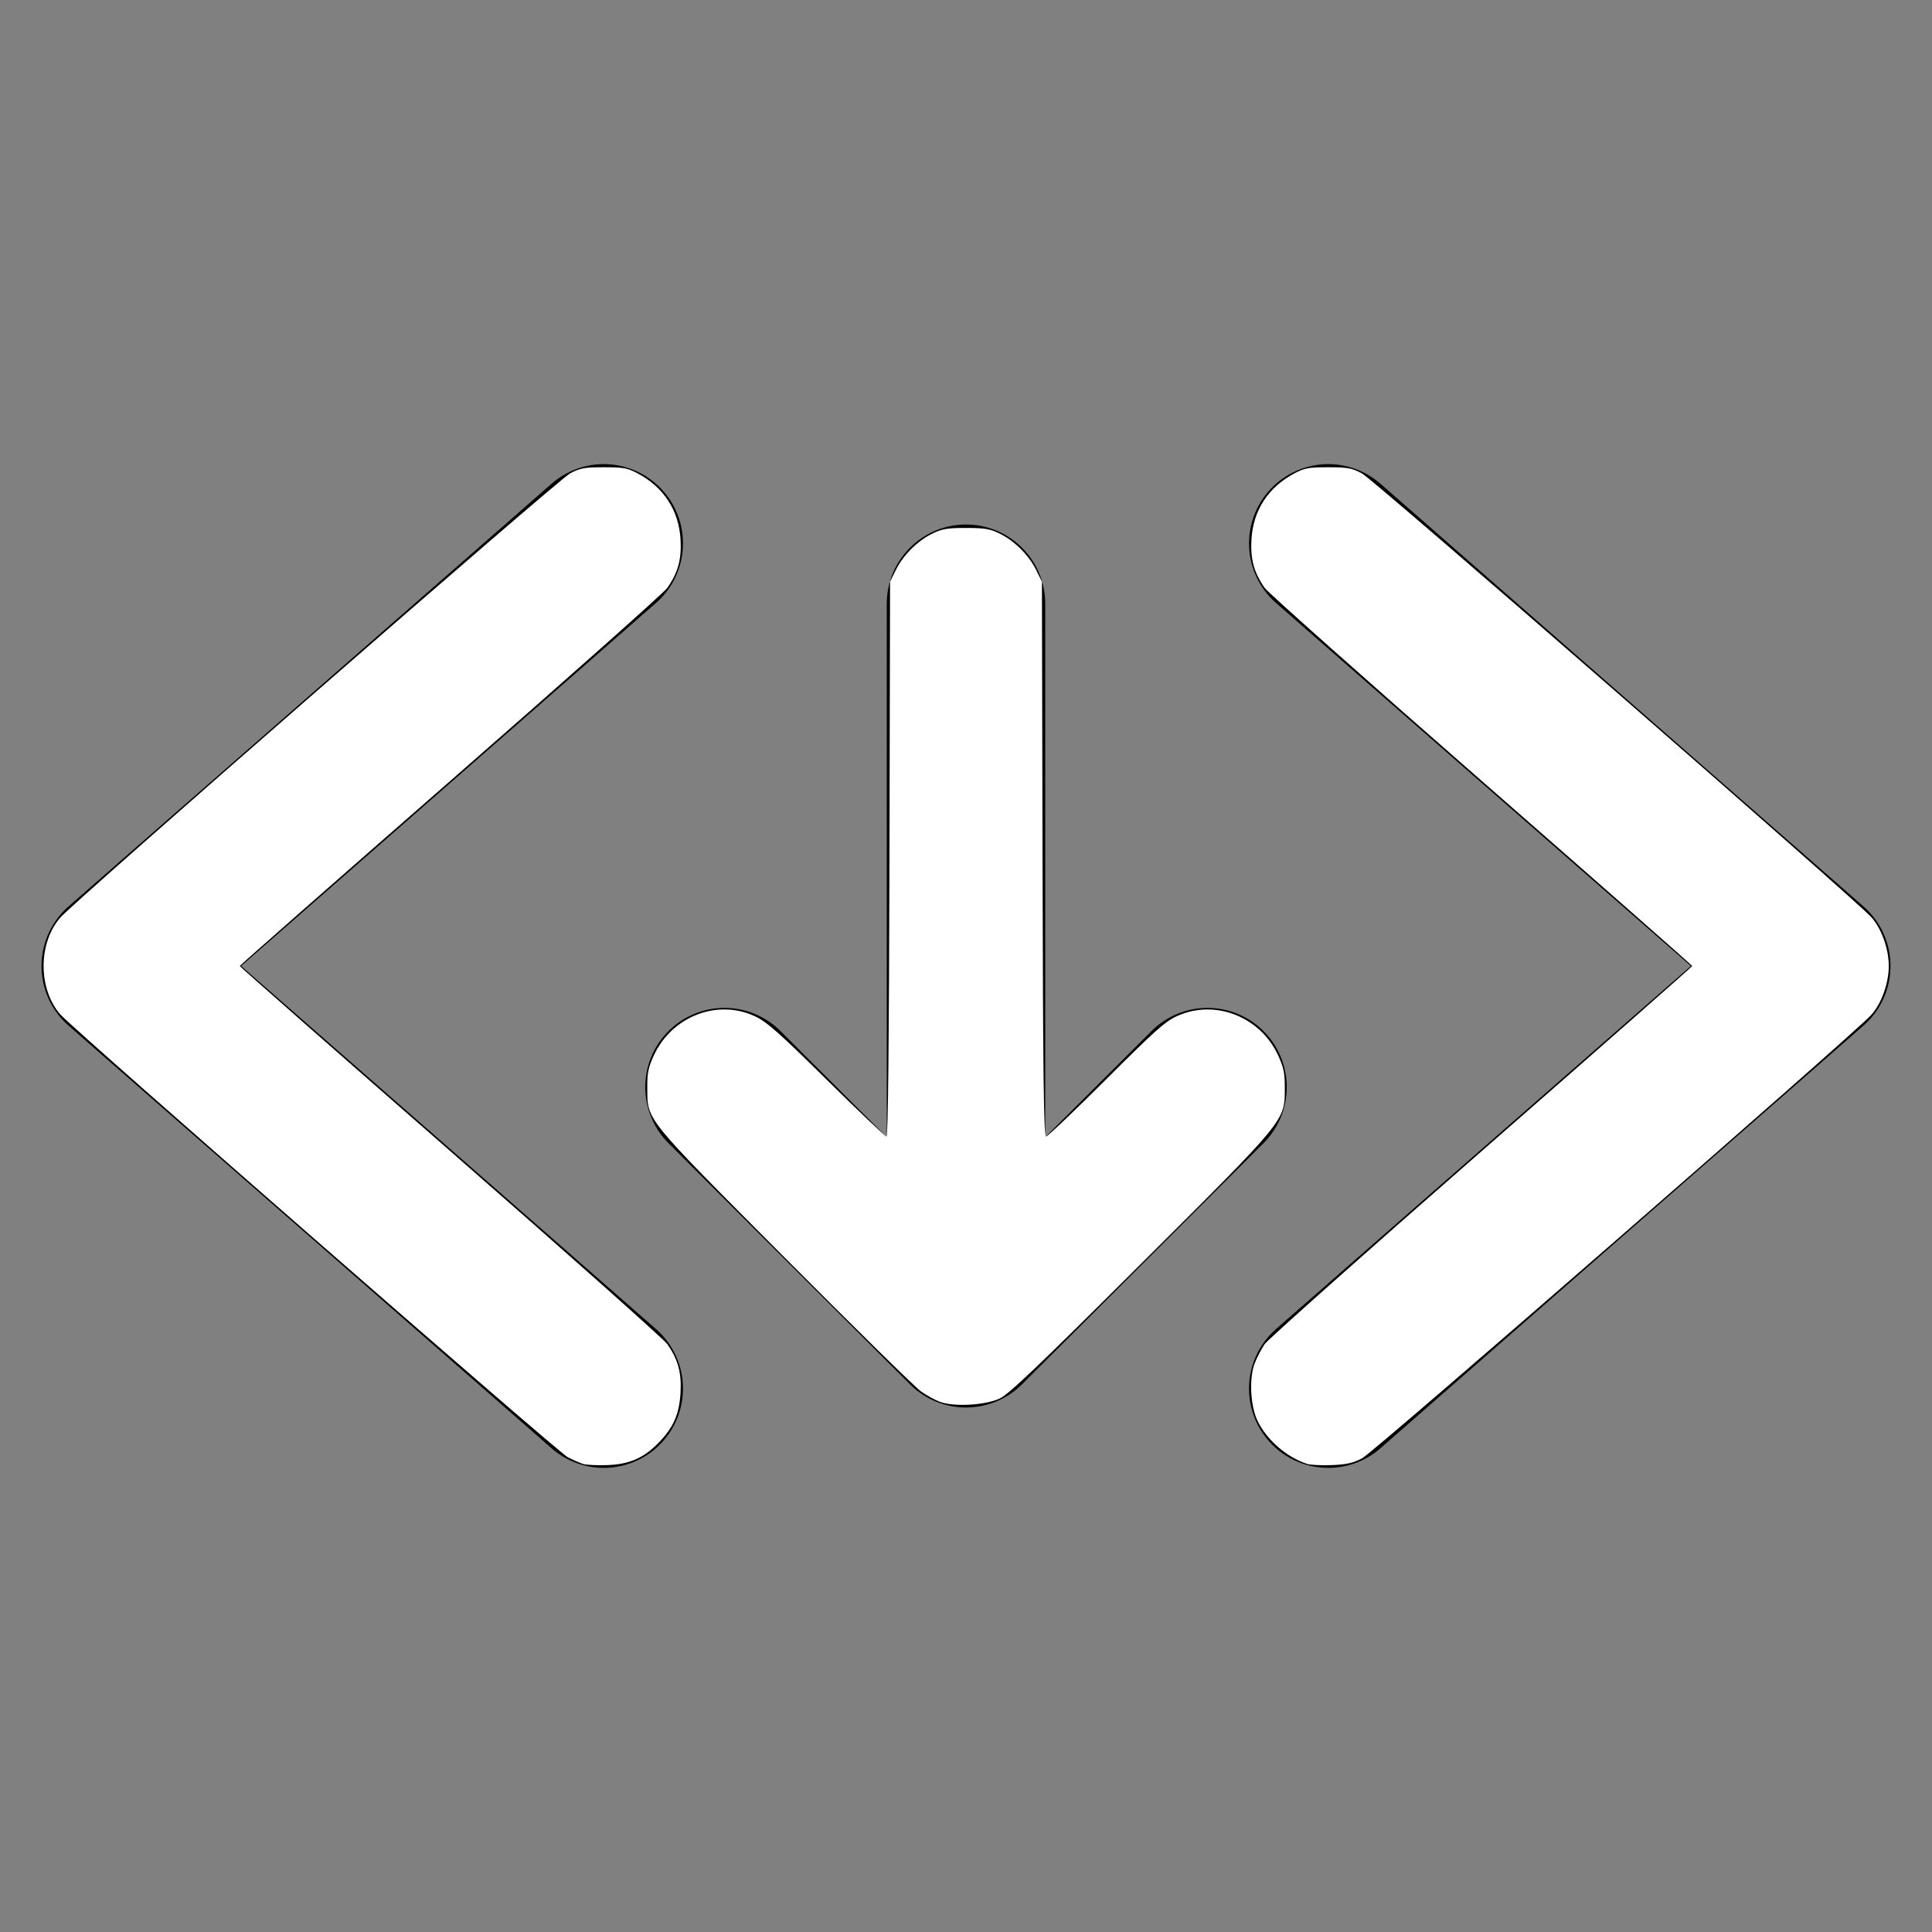 <?xml version="1.0" encoding="UTF-8" standalone="no"?>
<svg
   class="ionicon"
   viewBox="0 0 512 512"
   version="1.1"
   id="svg4"
   sodipodi:docname="download.svg"
   inkscape:version="1.2.2 (b0a8486541, 2022-12-01)"
   xmlns:inkscape="http://www.inkscape.org/namespaces/inkscape"
   xmlns:sodipodi="http://sodipodi.sourceforge.net/DTD/sodipodi-0.dtd"
   xmlns="http://www.w3.org/2000/svg"
   xmlns:svg="http://www.w3.org/2000/svg">
  <rect x="0" y="0" width="512" height="512" fill="#808080" stroke="none"/>
  <defs
     id="defs8" />
  <sodipodi:namedview
     id="namedview6"
     pagecolor="#505050"
     bordercolor="#ffffff"
     borderopacity="1"
     inkscape:showpageshadow="0"
     inkscape:pageopacity="0"
     inkscape:pagecheckerboard="1"
     inkscape:deskcolor="#505050"
     showgrid="false"
     inkscape:zoom="1.6152344"
     inkscape:cx="255.69045"
     inkscape:cy="256.30955"
     inkscape:window-width="1920"
     inkscape:window-height="1007"
     inkscape:window-x="0"
     inkscape:window-y="0"
     inkscape:window-maximized="1"
     inkscape:current-layer="svg4" />
  <path
     fill="none"
     stroke="currentColor"
     stroke-linecap="round"
     stroke-linejoin="round"
     stroke-width="42"
     d="M160 368L32 256l128-112M352 368l128-112-128-112M192 288.1l64 63.9 64-63.9M256 160v176.03"
     id="path2" />
  <path
     style="fill:#ffffff;stroke-width:0.619"
     d="m 154.467,387.945 c -0.851,-0.28 -2.662,-1.079 -4.024,-1.776 -2.589,-1.326 -131.04,-113.409 -134.437,-117.307 -5.935,-6.809 -5.935,-18.915 0,-25.724 3.839,-4.405 131.968,-116.045 135.056,-117.676 2.718,-1.435 3.814,-1.635 8.977,-1.635 5.18,0 6.251,0.196 8.977,1.647 6.882,3.663 10.873,9.791 11.327,17.394 0.318,5.332 -0.638,8.847 -3.526,12.961 -0.885,1.26 -26.735,24.245 -57.443,51.076 C 88.664,233.737 63.538,255.83 63.538,256 c 0,0.17 25.125,22.263 55.834,49.094 30.709,26.831 56.558,49.816 57.443,51.076 2.888,4.114 3.845,7.629 3.526,12.961 -0.336,5.633 -1.812,9.035 -5.665,13.064 -3.974,4.155 -7.801,5.85 -13.71,6.072 -2.724,0.103 -5.649,-0.042 -6.501,-0.322 z"
     id="path183" />
  <path
     style="fill:#ffffff;stroke-width:0.619"
     d="m 249.043,371.484 c -1.273,-0.484 -3.501,-1.709 -4.953,-2.722 -1.451,-1.013 -17.709,-16.979 -36.127,-35.479 -37.617,-37.783 -36.358,-36.225 -36.424,-45.09 -0.029,-3.852 0.269,-5.303 1.746,-8.511 4.774,-10.372 16.95,-15.047 26.865,-10.317 3.135,1.496 6.37,4.361 18.98,16.816 8.361,8.257 15.477,15.013 15.813,15.013 0.398,0 0.668,-25.63 0.774,-73.519 l 0.162,-73.519 1.515,-3.079 c 1.933,-3.928 5.717,-7.712 9.645,-9.645 2.612,-1.285 3.972,-1.515 8.961,-1.515 4.989,0 6.349,0.23 8.961,1.515 3.928,1.933 7.712,5.717 9.645,9.645 l 1.515,3.079 0.162,73.519 c 0.128,57.938 0.325,73.517 0.929,73.512 0.422,-0.004 7.585,-6.819 15.92,-15.146 13.011,-12.999 15.679,-15.376 18.873,-16.809 10.018,-4.496 21.986,0.187 26.711,10.45 1.469,3.191 1.779,4.688 1.771,8.556 -0.019,8.904 0.731,7.985 -38.18,46.762 -26.898,26.806 -34.897,34.433 -37.329,35.595 -3.81,1.821 -12.242,2.291 -15.934,0.888 z"
     id="path185" />
  <path
     style="fill:#ffffff;stroke-width:0.619"
     d="m 346.389,387.945 c -5.368,-1.763 -10.493,-6.173 -13.039,-11.22 -1.964,-3.892 -2.389,-11.316 -0.878,-15.333 0.606,-1.612 1.826,-3.962 2.711,-5.222 0.885,-1.26 26.735,-24.245 57.443,-51.076 30.709,-26.831 55.834,-48.924 55.834,-49.094 0,-0.17 -25.125,-22.263 -55.834,-49.094 -30.709,-26.831 -56.558,-49.816 -57.443,-51.076 -2.888,-4.114 -3.845,-7.629 -3.526,-12.961 0.454,-7.603 4.445,-13.732 11.327,-17.394 2.726,-1.451 3.797,-1.647 8.977,-1.647 5.163,0 6.26,0.2 8.977,1.635 3.088,1.631 131.217,113.271 135.056,117.676 2.676,3.071 4.552,8.37 4.552,12.862 0,4.492 -1.876,9.791 -4.552,12.862 -3.989,4.576 -131.974,116.048 -135.056,117.63 -2.406,1.235 -4.198,1.631 -8.048,1.775 -2.724,0.103 -5.649,-0.042 -6.501,-0.322 z"
     id="path187" />
</svg>
